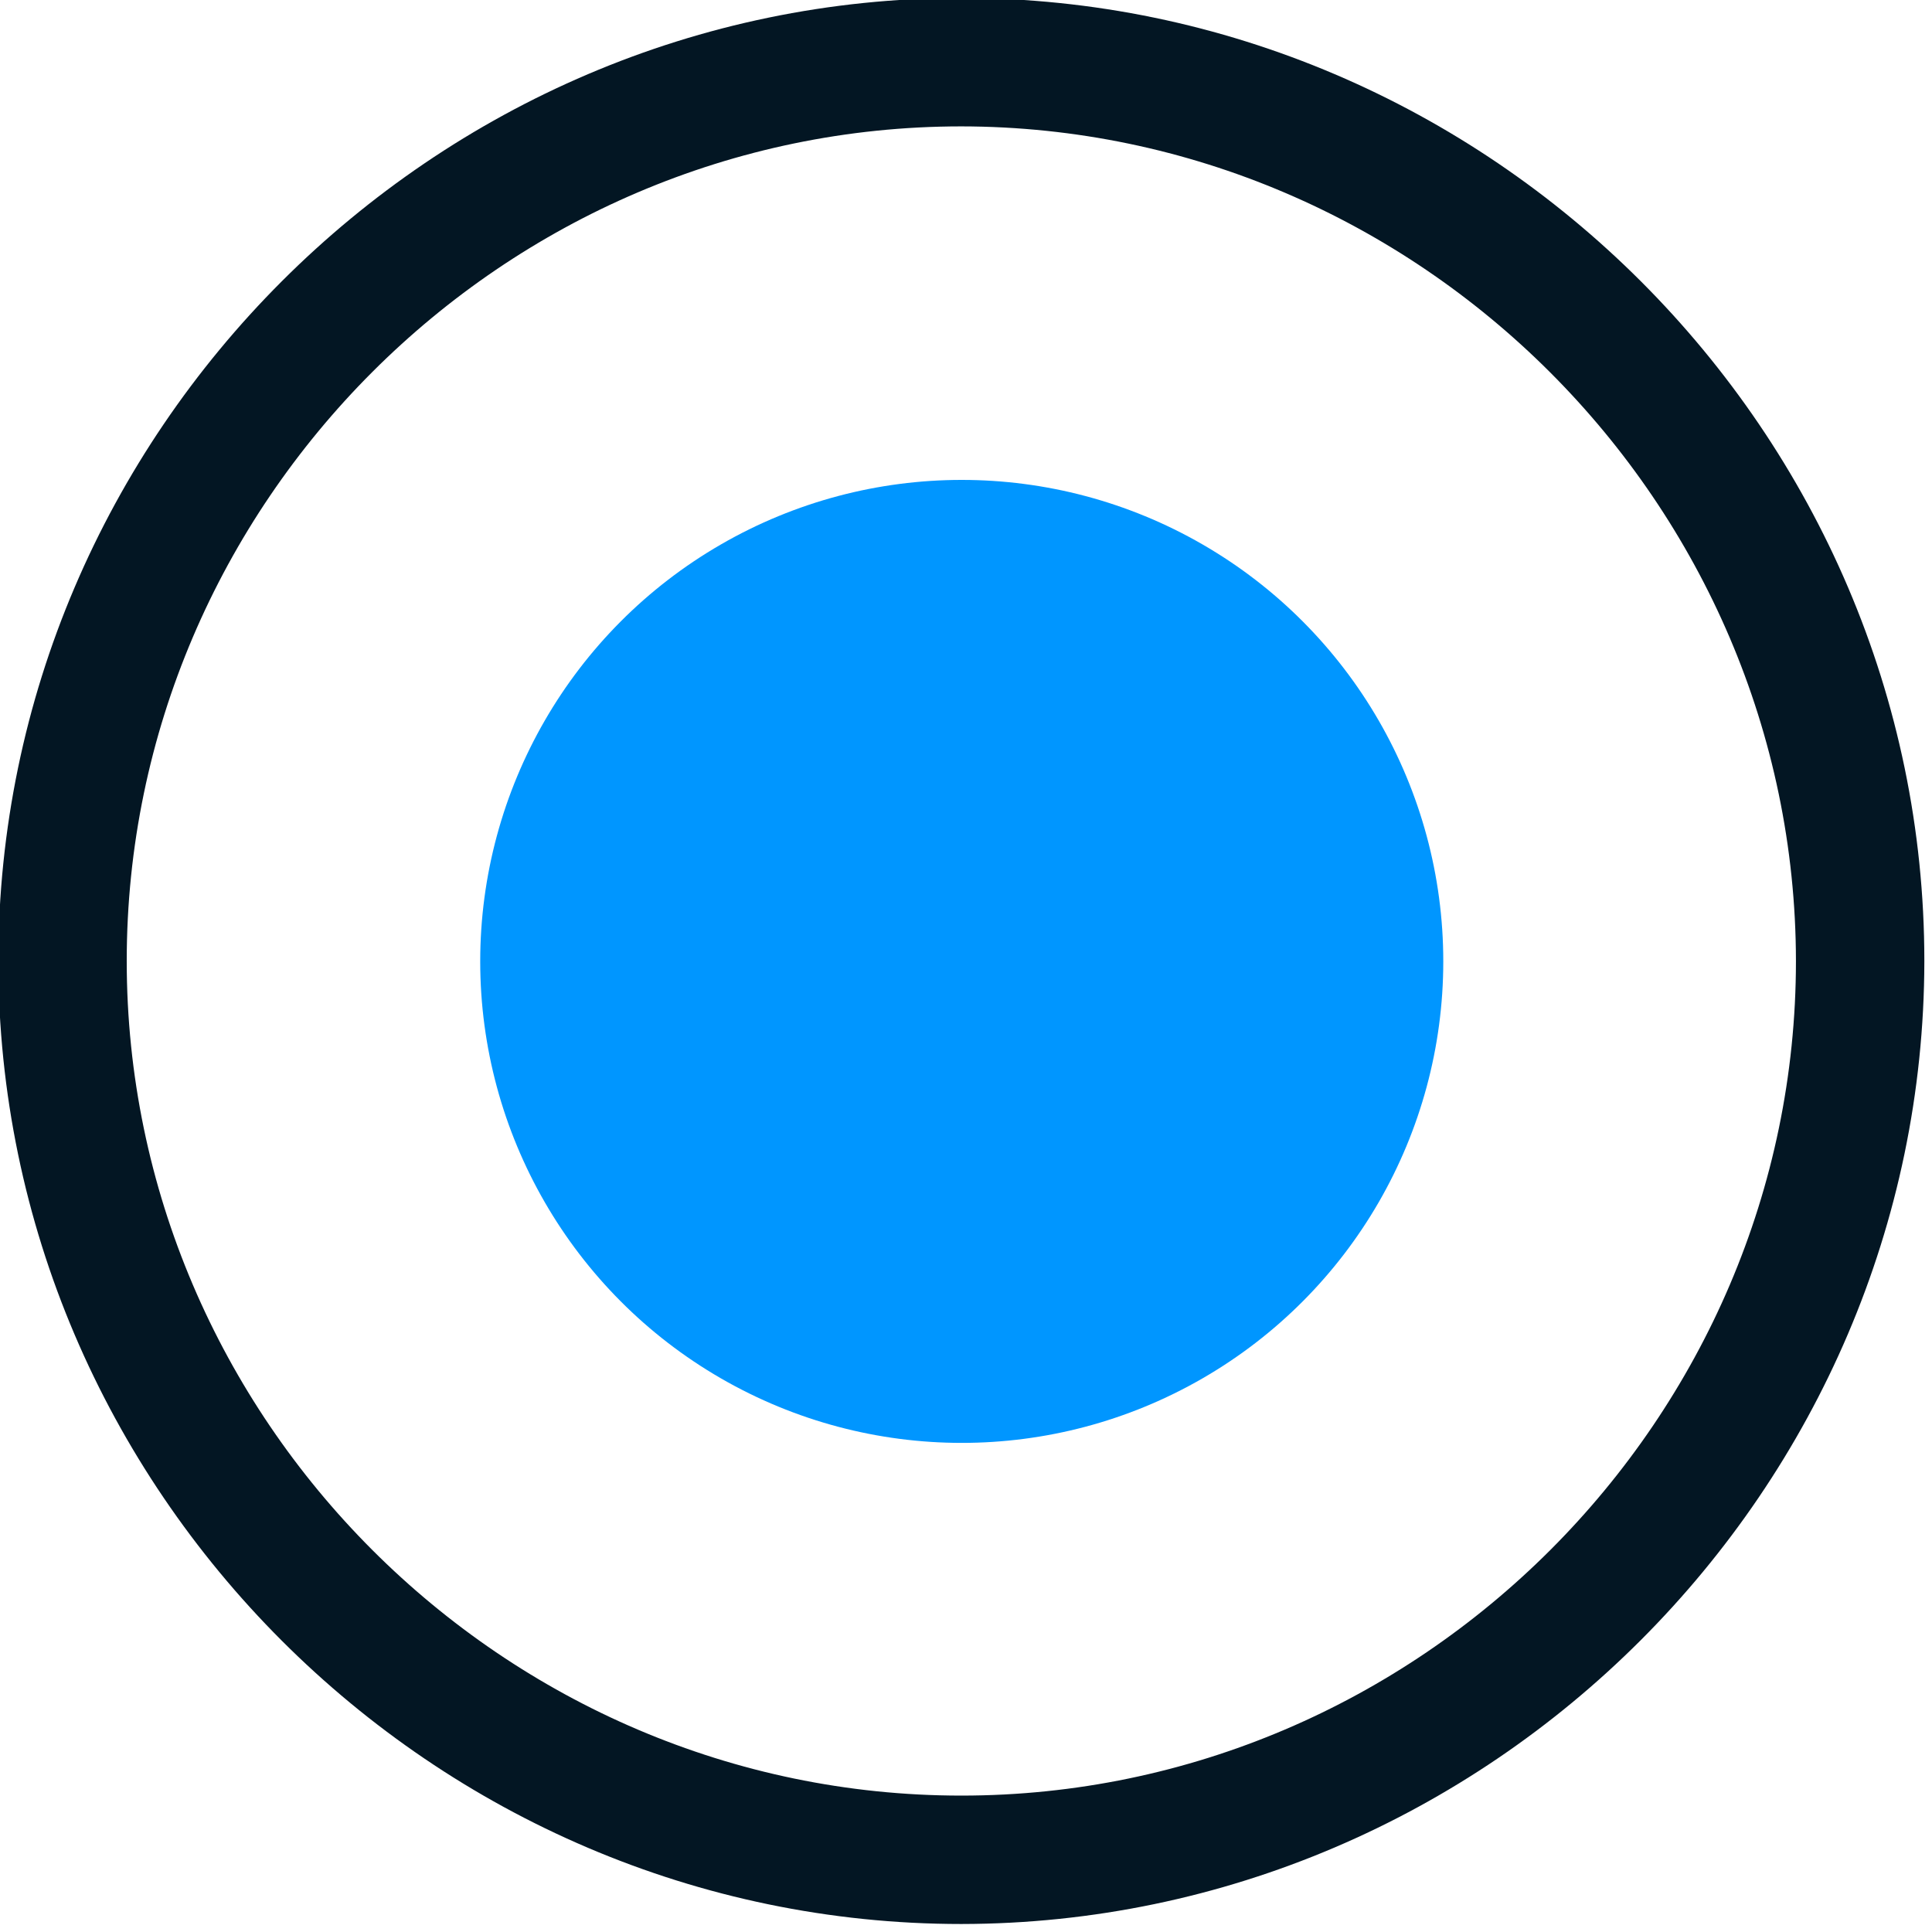 <?xml version="1.0" encoding="UTF-8" standalone="no"?>
<!DOCTYPE svg PUBLIC "-//W3C//DTD SVG 1.1//EN" "http://www.w3.org/Graphics/SVG/1.1/DTD/svg11.dtd">
<svg width="100%" height="100%" viewBox="0 0 30 30" version="1.1" xmlns="http://www.w3.org/2000/svg" xmlns:xlink="http://www.w3.org/1999/xlink" xml:space="preserve" xmlns:serif="http://www.serif.com/" style="fill-rule:evenodd;clip-rule:evenodd;stroke-linejoin:round;stroke-miterlimit:2;">
    <g transform="matrix(1,0,0,1,-6.607,-50)">
        <g transform="matrix(2.313,0,0,2.313,-191.613,-65.642)">
            <g transform="matrix(0.431,0,0,0.431,71.033,35.329)">
                <path d="M49,64C40.771,64 34,57.229 34,49C34,40.771 40.771,34 49,34C57.229,34 64,40.771 64,49C63.991,57.225 57.225,63.991 49,64ZM49,36C41.868,36 36,41.868 36,49C36,56.132 41.868,62 49,62C56.132,62 62,56.132 62,49C61.992,41.872 56.128,36.008 49,36Z" style="fill:rgb(3,22,35);fill-rule:nonzero;"/>
                <g transform="matrix(1.803,0,0,1.773,1.162,-72.297)">
                    <ellipse cx="26.536" cy="68.417" rx="4.16" ry="4.23" style="fill:rgb(0,150,255);"/>
                </g>
            </g>
        </g>
    </g>
</svg>
